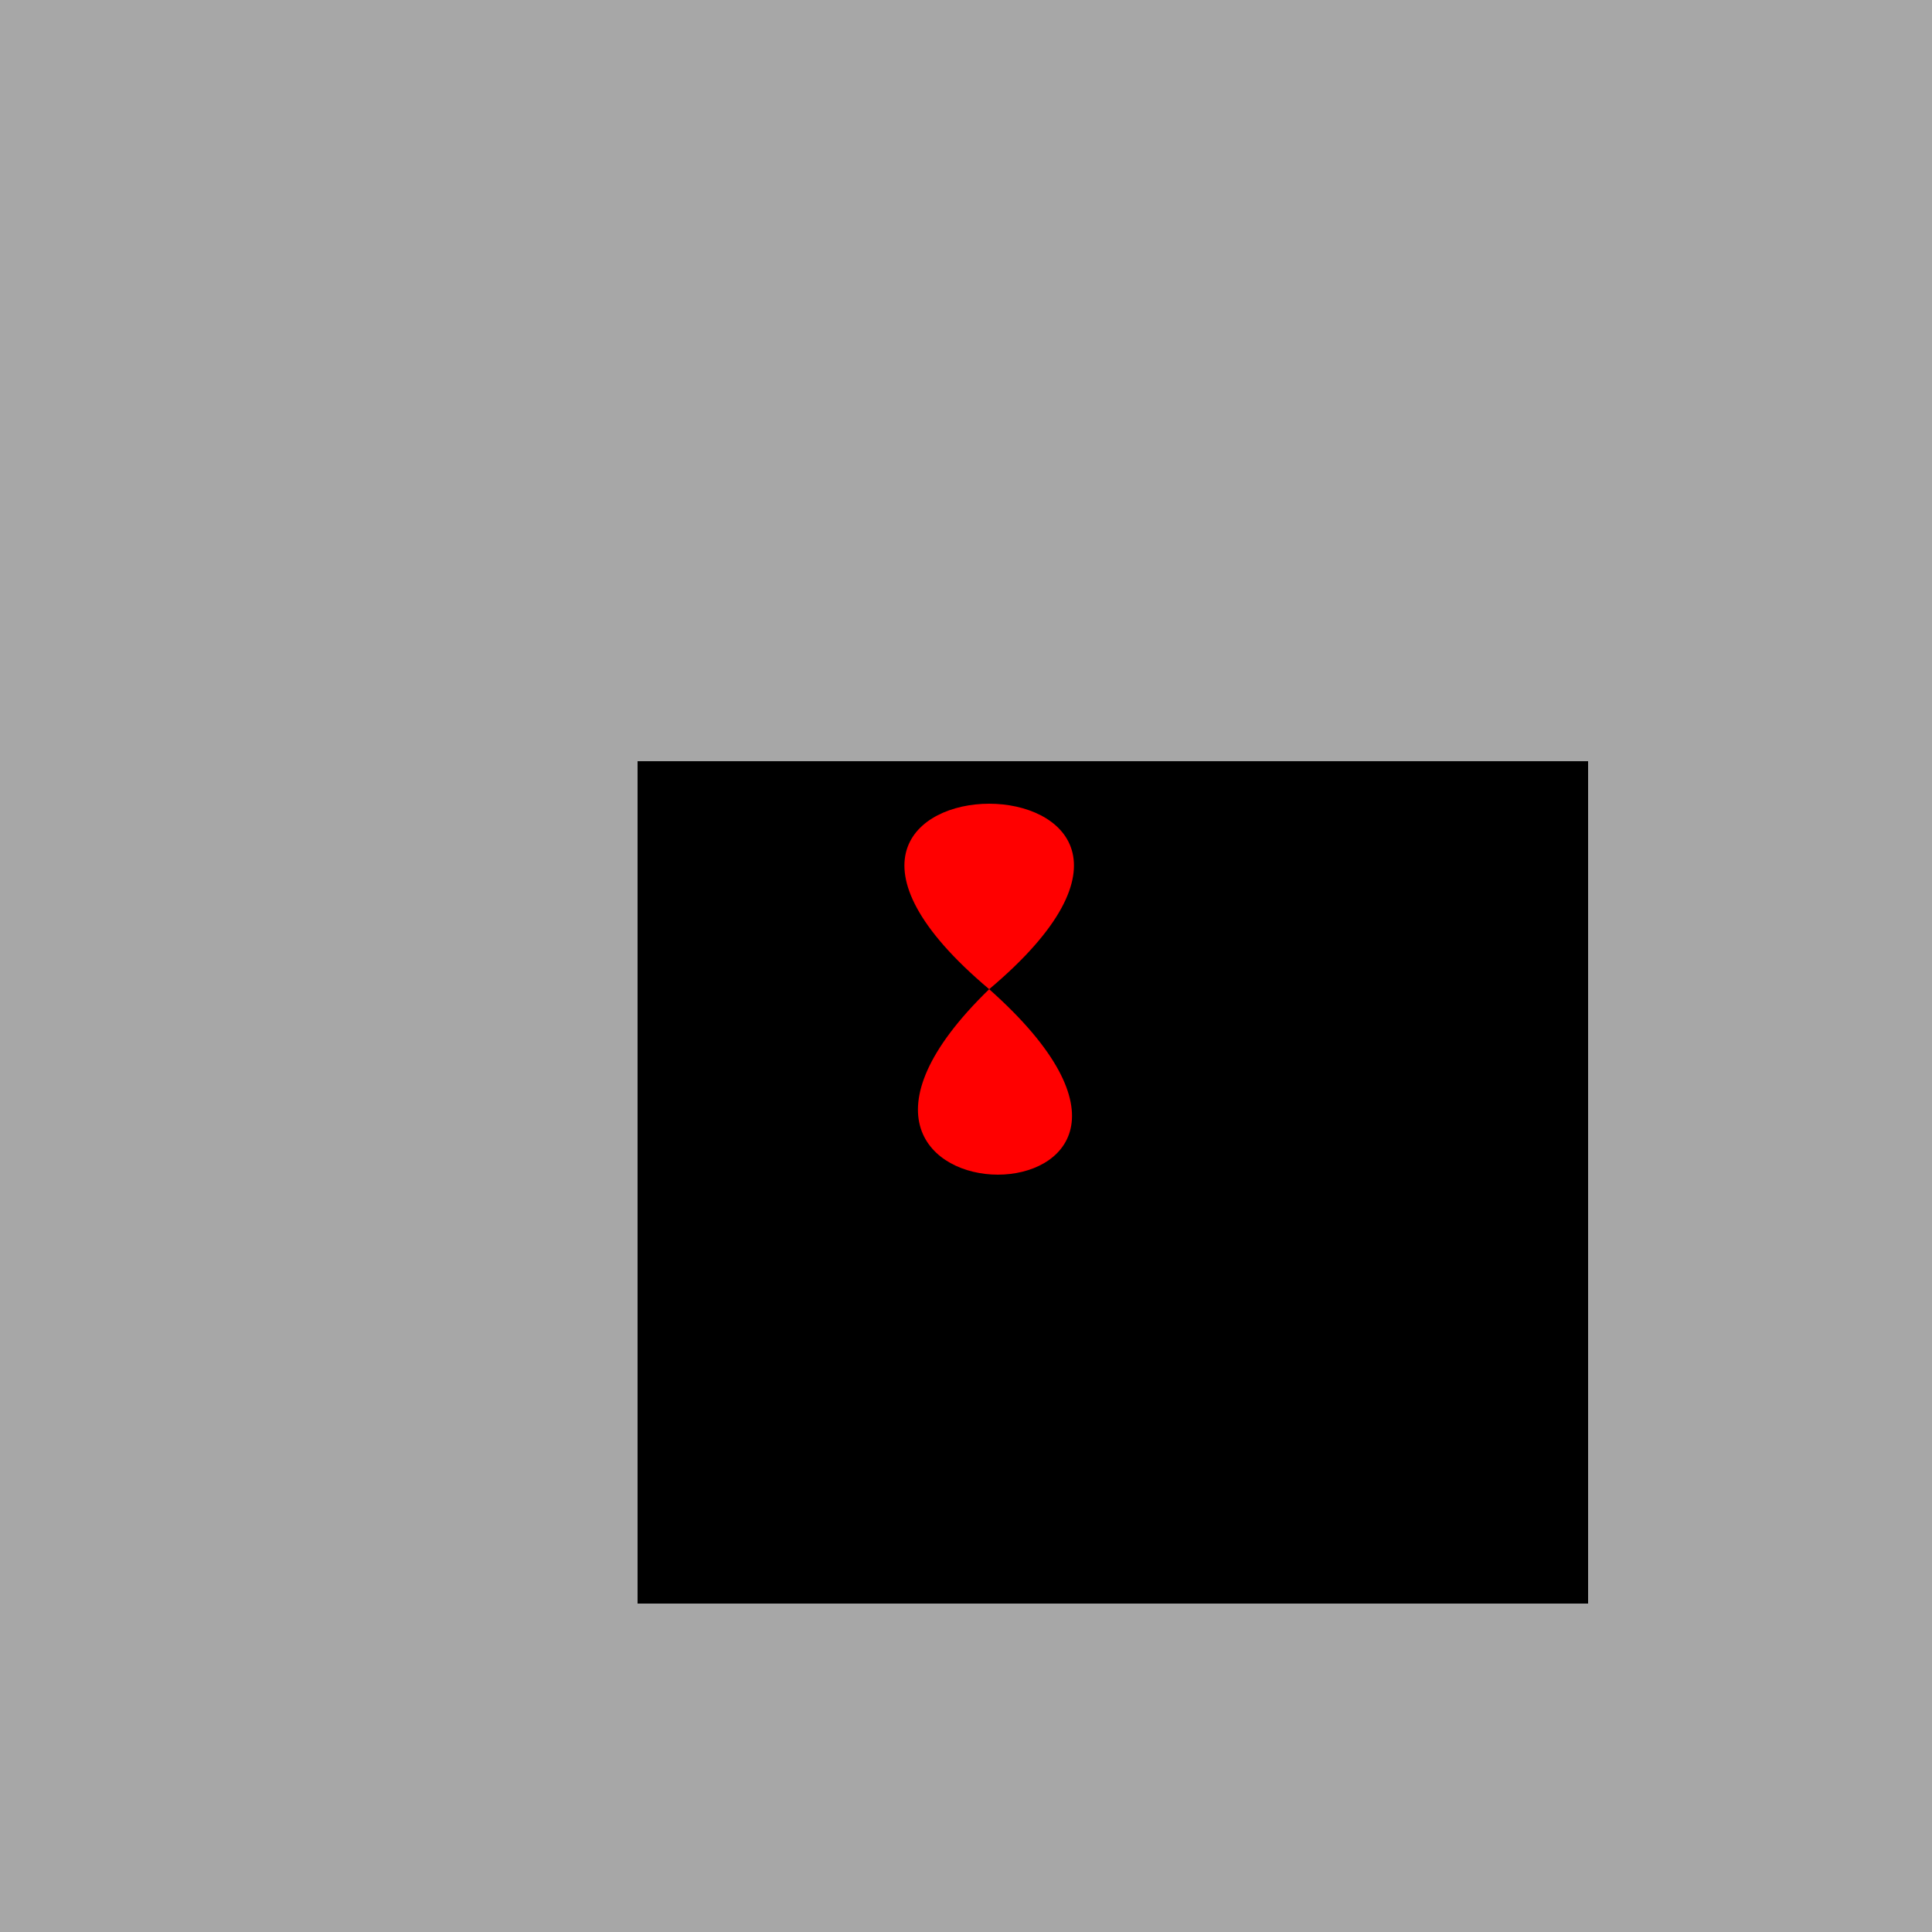 <!--

Generated by DrawGPT.
Free, open source, AI generated images in SVG, PNG, and HTML Canvas format.
https://drawgpt.ai

Created: 2023-09-25T23:25:09.585Z
Link: https://drawgpt.ai/prompt/6786/

-->
<svg xmlns="http://www.w3.org/2000/svg" xmlns:xlink="http://www.w3.org/1999/xlink" width="500" height="500"><defs/><g><rect fill="#A7A7A7" stroke="none" x="0" y="0" width="512" height="512"/><rect fill="#000000" stroke="none" x="165" y="197" width="182" height="218"/><rect fill="#000000" stroke="none" x="165" y="197" width="36" height="218"/><rect fill="#000000" stroke="none" x="195" y="197" width="36" height="218"/><rect fill="#000000" stroke="none" x="225" y="197" width="36" height="218"/><rect fill="#000000" stroke="none" x="255" y="197" width="36" height="218"/><rect fill="#000000" stroke="none" x="285" y="197" width="36" height="218"/><rect fill="#000000" stroke="none" x="315" y="197" width="36" height="218"/><rect fill="#000000" stroke="none" x="345" y="197" width="36" height="218"/><rect fill="#000000" stroke="none" x="375" y="197" width="36" height="218"/><path fill="#FF0000" stroke="none" paint-order="stroke fill markers" d=" M 256 256 C 332 192 180 192 256 256 C 190 320 328 320 256 256"/></g></svg>